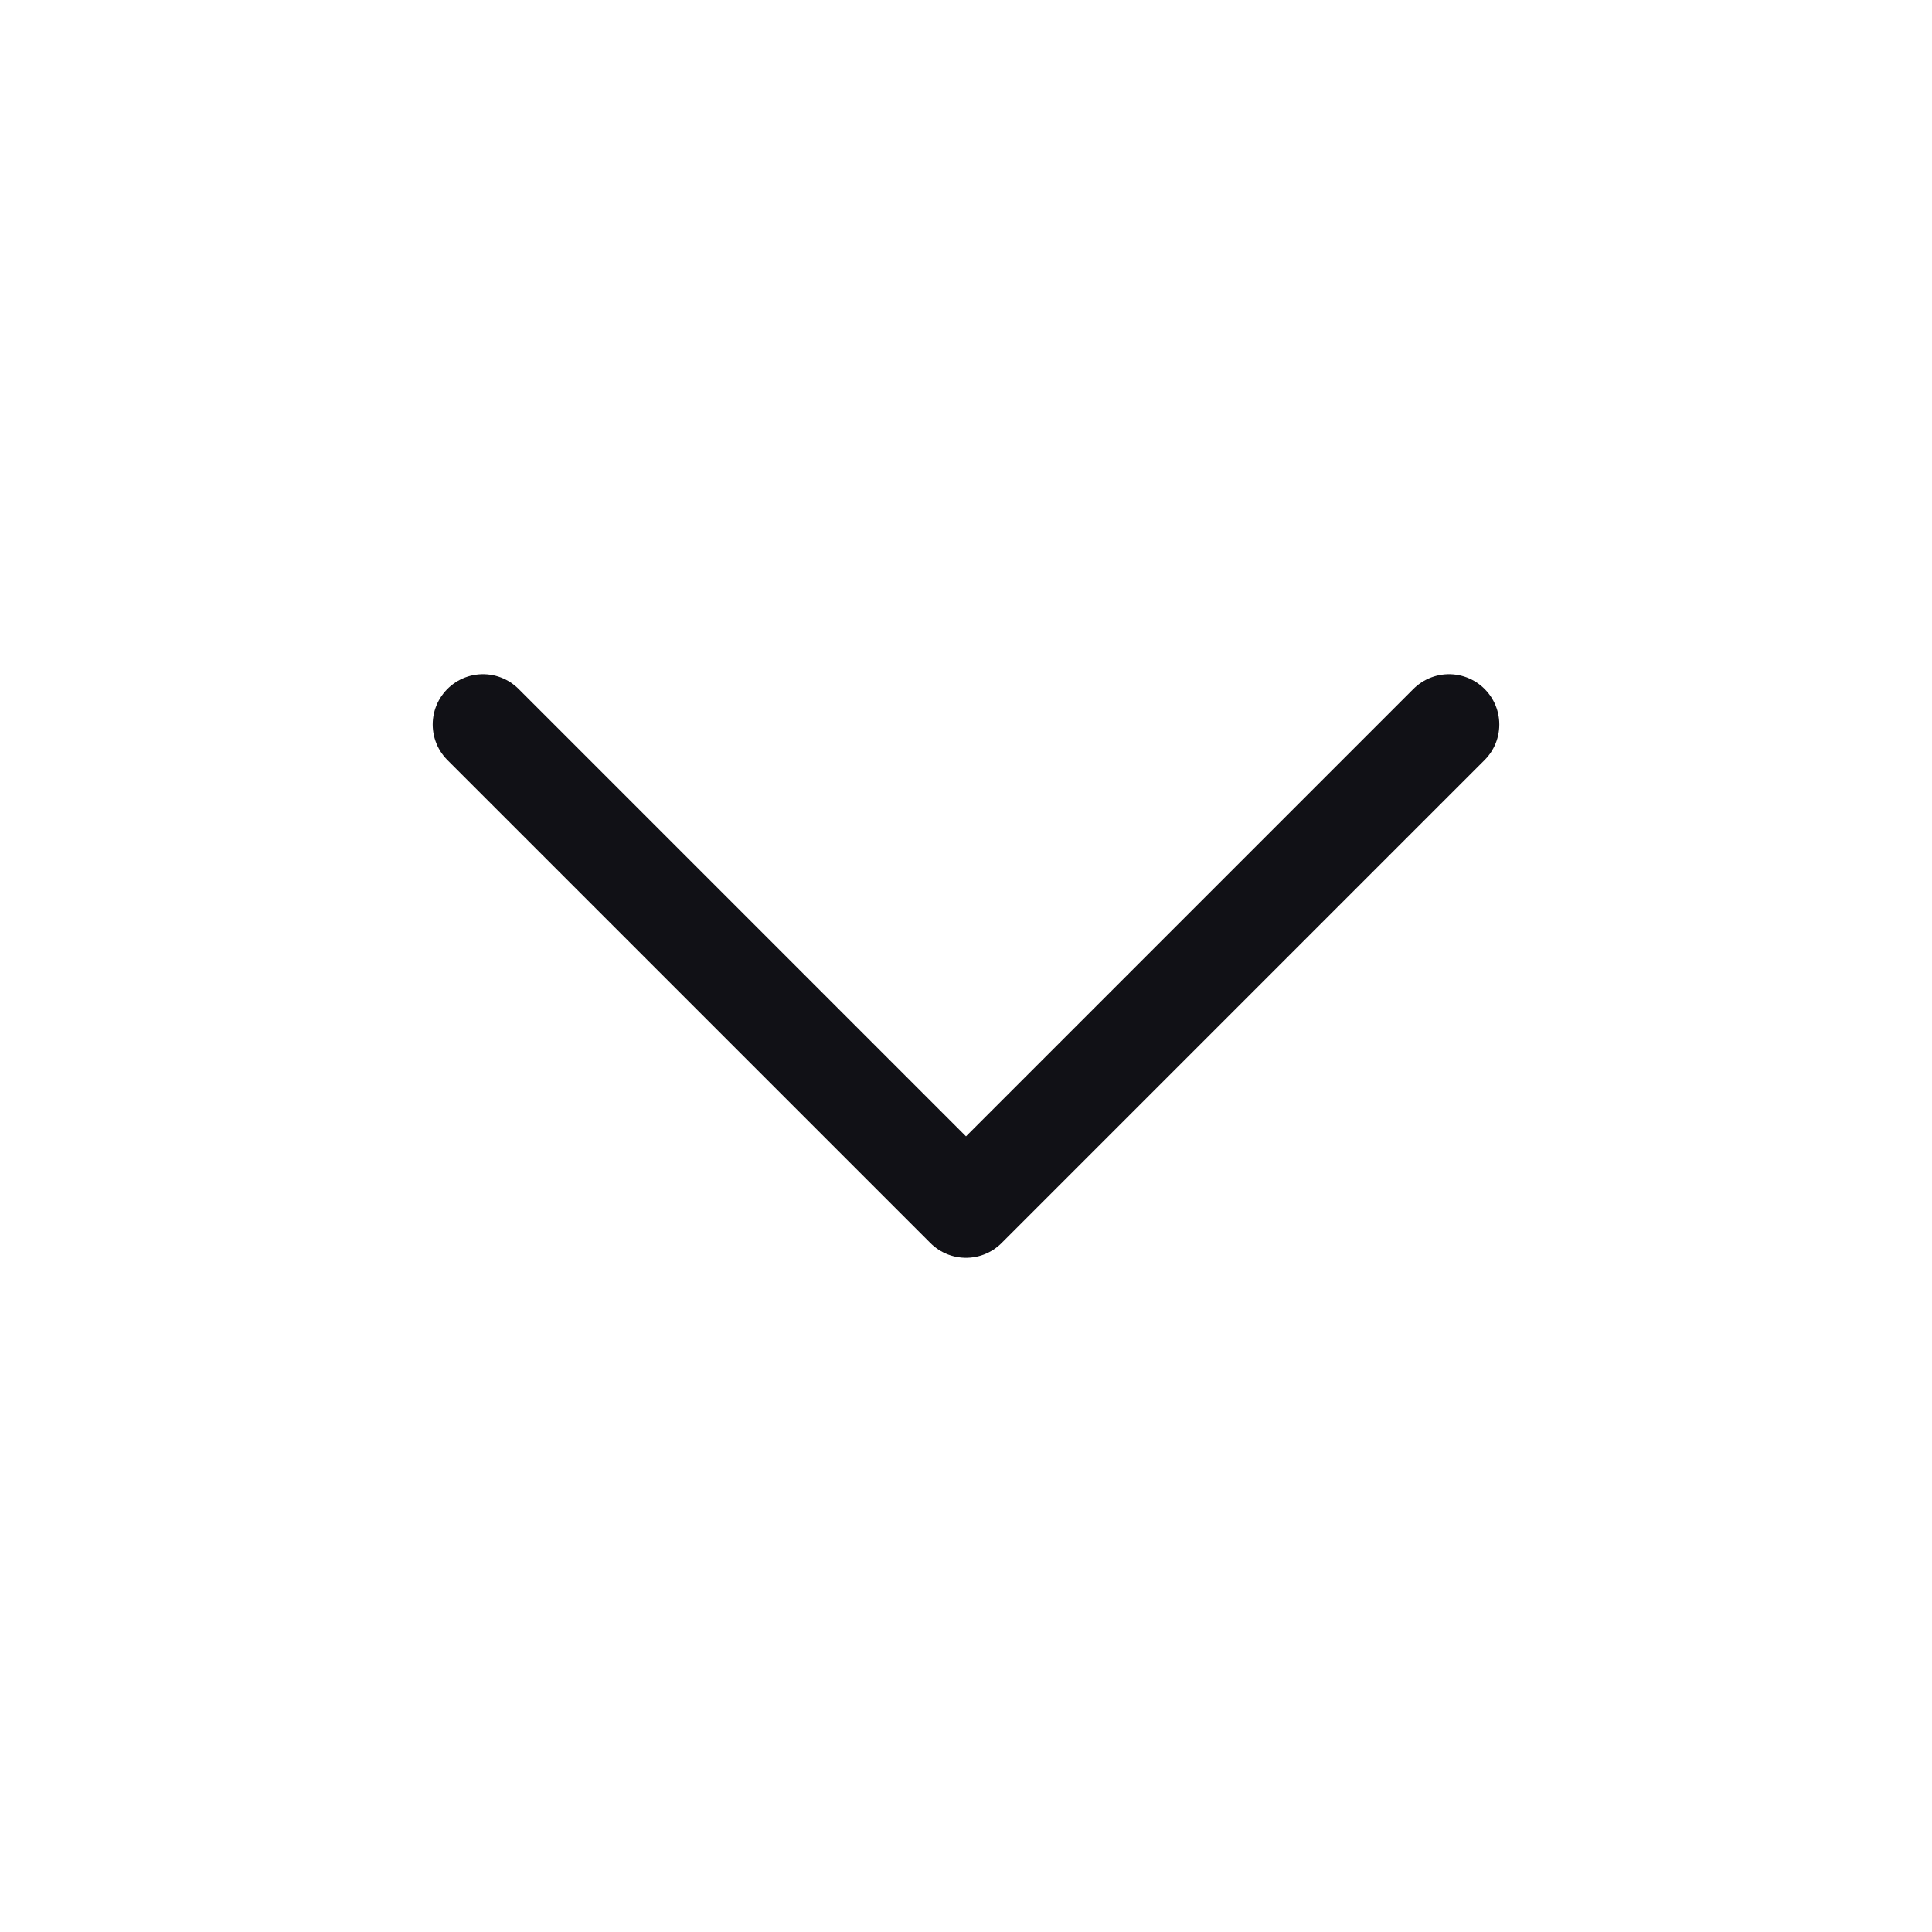 <svg width="24" height="24" viewBox="0 0 24 24" fill="none" xmlns="http://www.w3.org/2000/svg">
<g id="System Icons">
<path id="Vector" d="M6 9L12 15L18 9" stroke="#111116" stroke-width="1.25" stroke-linecap="round" stroke-linejoin="round"/>
</g>
</svg>
